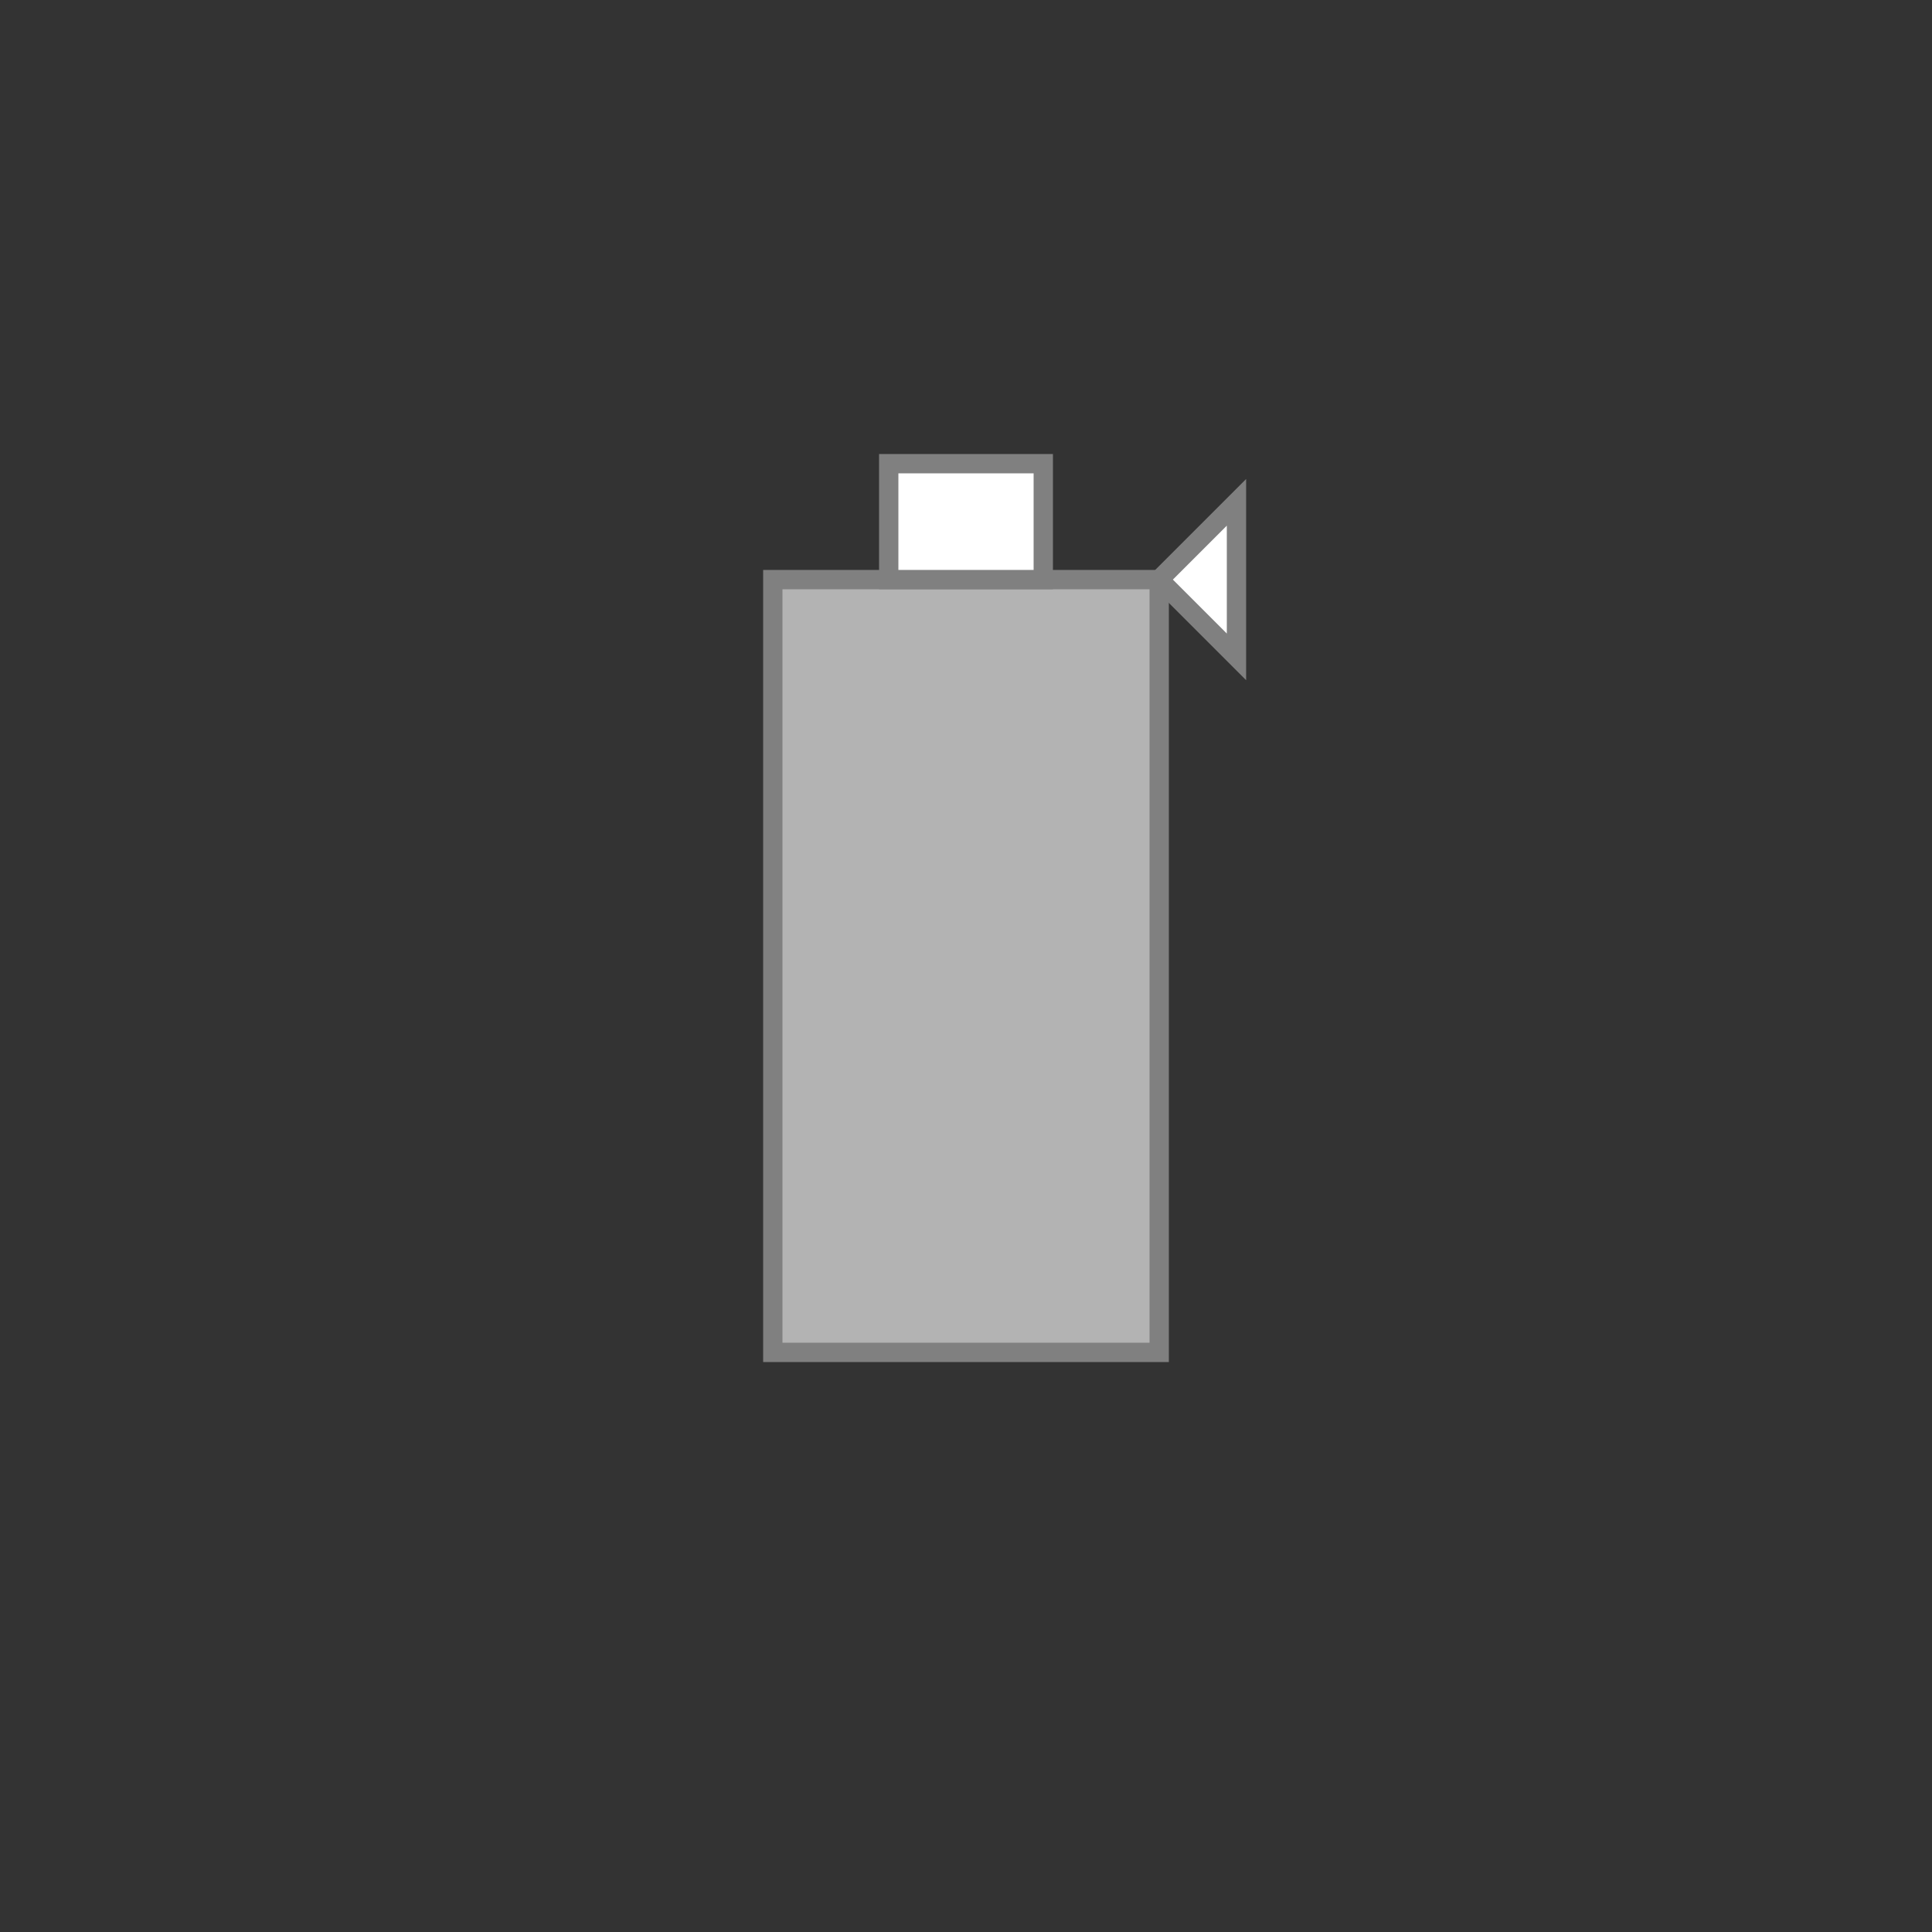 <!--

Generated by DrawGPT.
Free, open source, AI generated images in SVG, PNG, and HTML Canvas format.
https://drawgpt.ai

Created: 2023-09-26T11:01:25.345Z
Link: https://drawgpt.ai/prompt/50101/

-->
<svg xmlns="http://www.w3.org/2000/svg" xmlns:xlink="http://www.w3.org/1999/xlink" width="500" height="500"><rect width="100%" height="100%" fill="#333333" stroke="none"/><defs/><g><path fill="#b3b3b3" stroke="#808080" paint-order="fill stroke markers" d=" M 200 150 L 300 150 L 300 350 L 200 350 Z" stroke-miterlimit="10" stroke-width="5" stroke-dasharray=""/><path fill="#ffffff" stroke="#808080" paint-order="fill stroke markers" d=" M 230 120 L 270 120 L 270 150 L 230 150 Z" stroke-miterlimit="10" stroke-width="5" stroke-dasharray=""/><path fill="#ffffff" stroke="#808080" paint-order="fill stroke markers" d=" M 300 150 L 320 130 L 320 170 Z" stroke-miterlimit="10" stroke-width="5" stroke-dasharray=""/></g></svg>